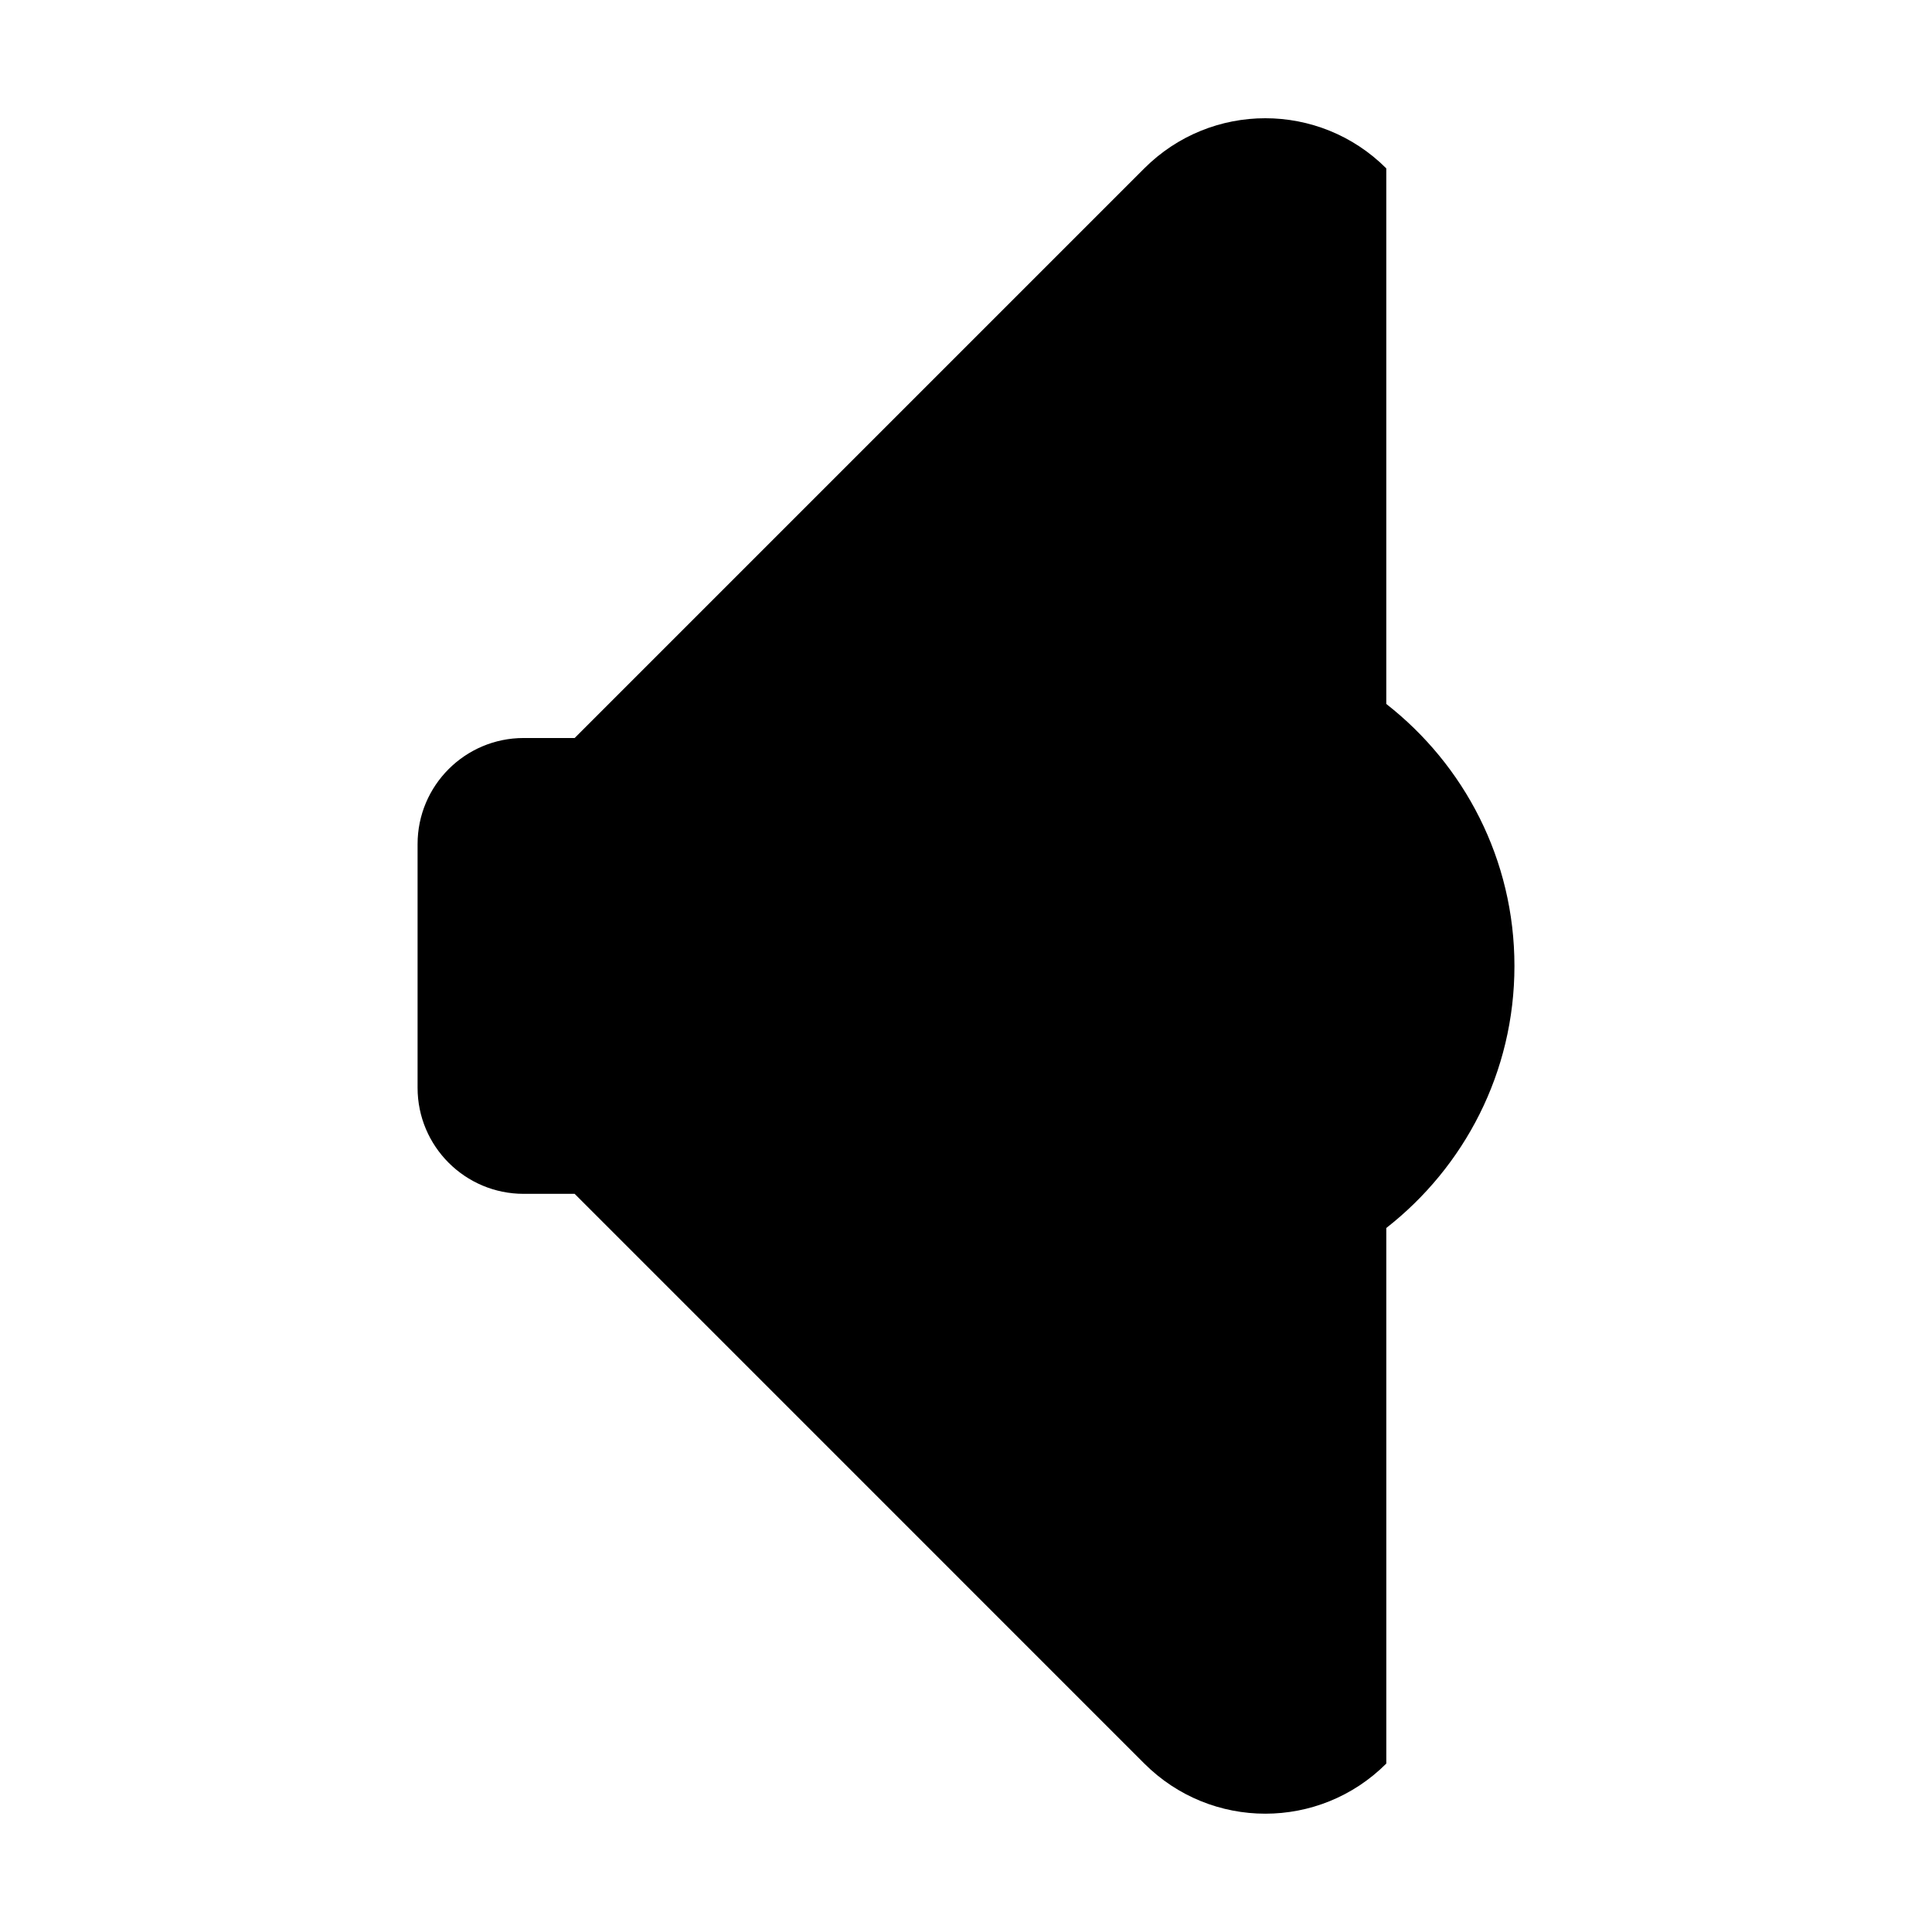 <?xml version="1.0" encoding="UTF-8"?>
<!-- Uploaded to: SVG Repo, www.svgrepo.com, Generator: SVG Repo Mixer Tools -->
<svg fill="#000000" width="800px" height="800px" version="1.1" viewBox="144 144 512 512" xmlns="http://www.w3.org/2000/svg">
 <path d="m511.38 330.56v-141.94c-17.715-17.715-46.414-17.715-64.129 0l-150.96 150.96h-13.508c-15.531 0-28.121 12.594-28.121 28.121v64.566c0 15.527 12.59 28.113 28.121 28.113h13.504l150.97 150.98c17.715 17.715 46.414 17.715 64.129 0l-0.004-141.93c20.645-16.137 33.961-41.207 33.961-69.43 0.004-28.234-13.316-53.309-33.965-69.445z"/>
</svg>